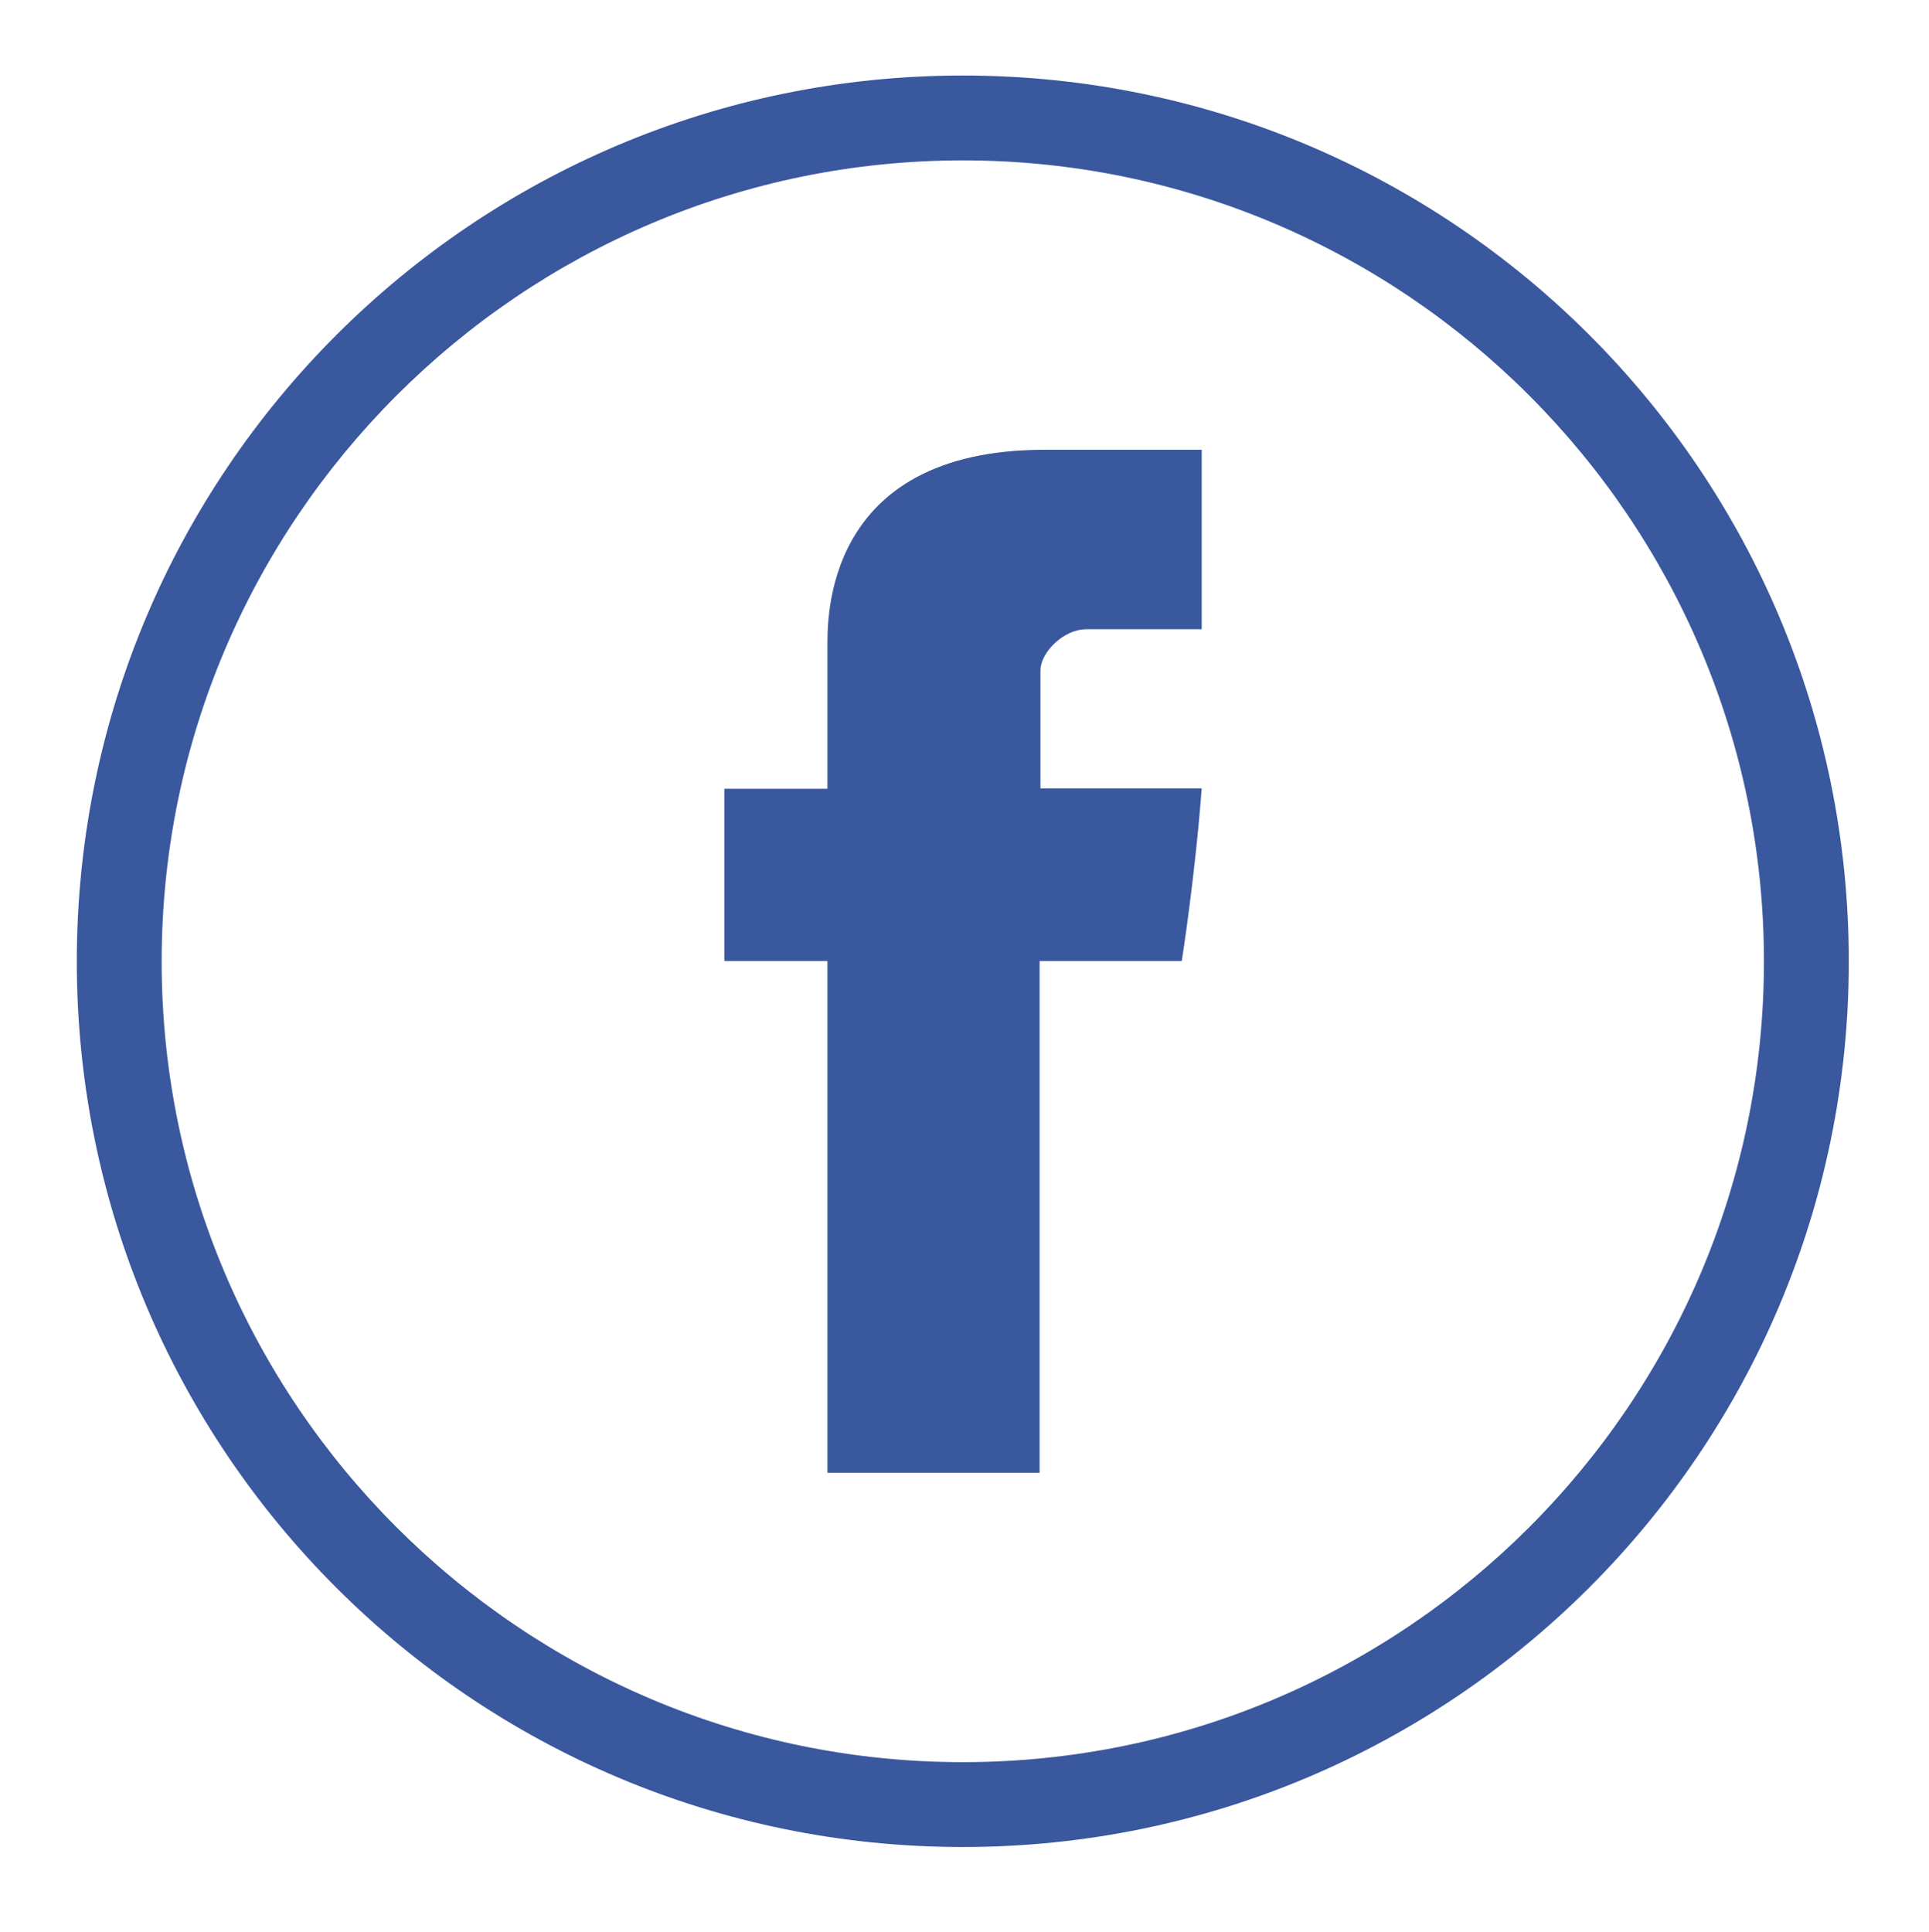 <?xml version="1.0" encoding="utf-8"?>
<!-- Generator: Adobe Illustrator 16.2.1, SVG Export Plug-In . SVG Version: 6.00 Build 0)  -->
<!DOCTYPE svg PUBLIC "-//W3C//DTD SVG 1.1//EN" "http://www.w3.org/Graphics/SVG/1.1/DTD/svg11.dtd">
<svg version="1.1" id="Layer_1" xmlns="http://www.w3.org/2000/svg" xmlns:xlink="http://www.w3.org/1999/xlink" x="0px" y="0px"
	 width="45.46px" height="45.54px" viewBox="0 0 45.46 45.54" enable-background="new 0 0 45.46 45.54" xml:space="preserve">
<g>
	<path fill="#3A589E" d="M22.69,3.78c10.41,0,18.88,8.47,18.88,18.88S33.1,41.53,22.69,41.53c-10.41,0-18.88-8.47-18.88-18.87
		S12.28,3.78,22.69,3.78 M22.69,1.78c-11.53,0-20.88,9.35-20.88,20.88c0,11.53,9.35,20.87,20.88,20.87
		c11.53,0,20.88-9.35,20.88-20.87C43.57,11.12,34.22,1.78,22.69,1.78L22.69,1.78z"/>
	<path fill="#3A589E" d="M19.5,15.27v3.32h-2.43v4.06h2.43v12.06h5V22.65h3.35c0,0,0.31-1.95,0.47-4.07h-3.8V15.8
		c0-0.42,0.54-0.97,1.08-0.97h2.72V10.6h-3.7C19.37,10.6,19.5,14.66,19.5,15.27L19.5,15.27z M19.5,15.27"/>
</g>
</svg>

